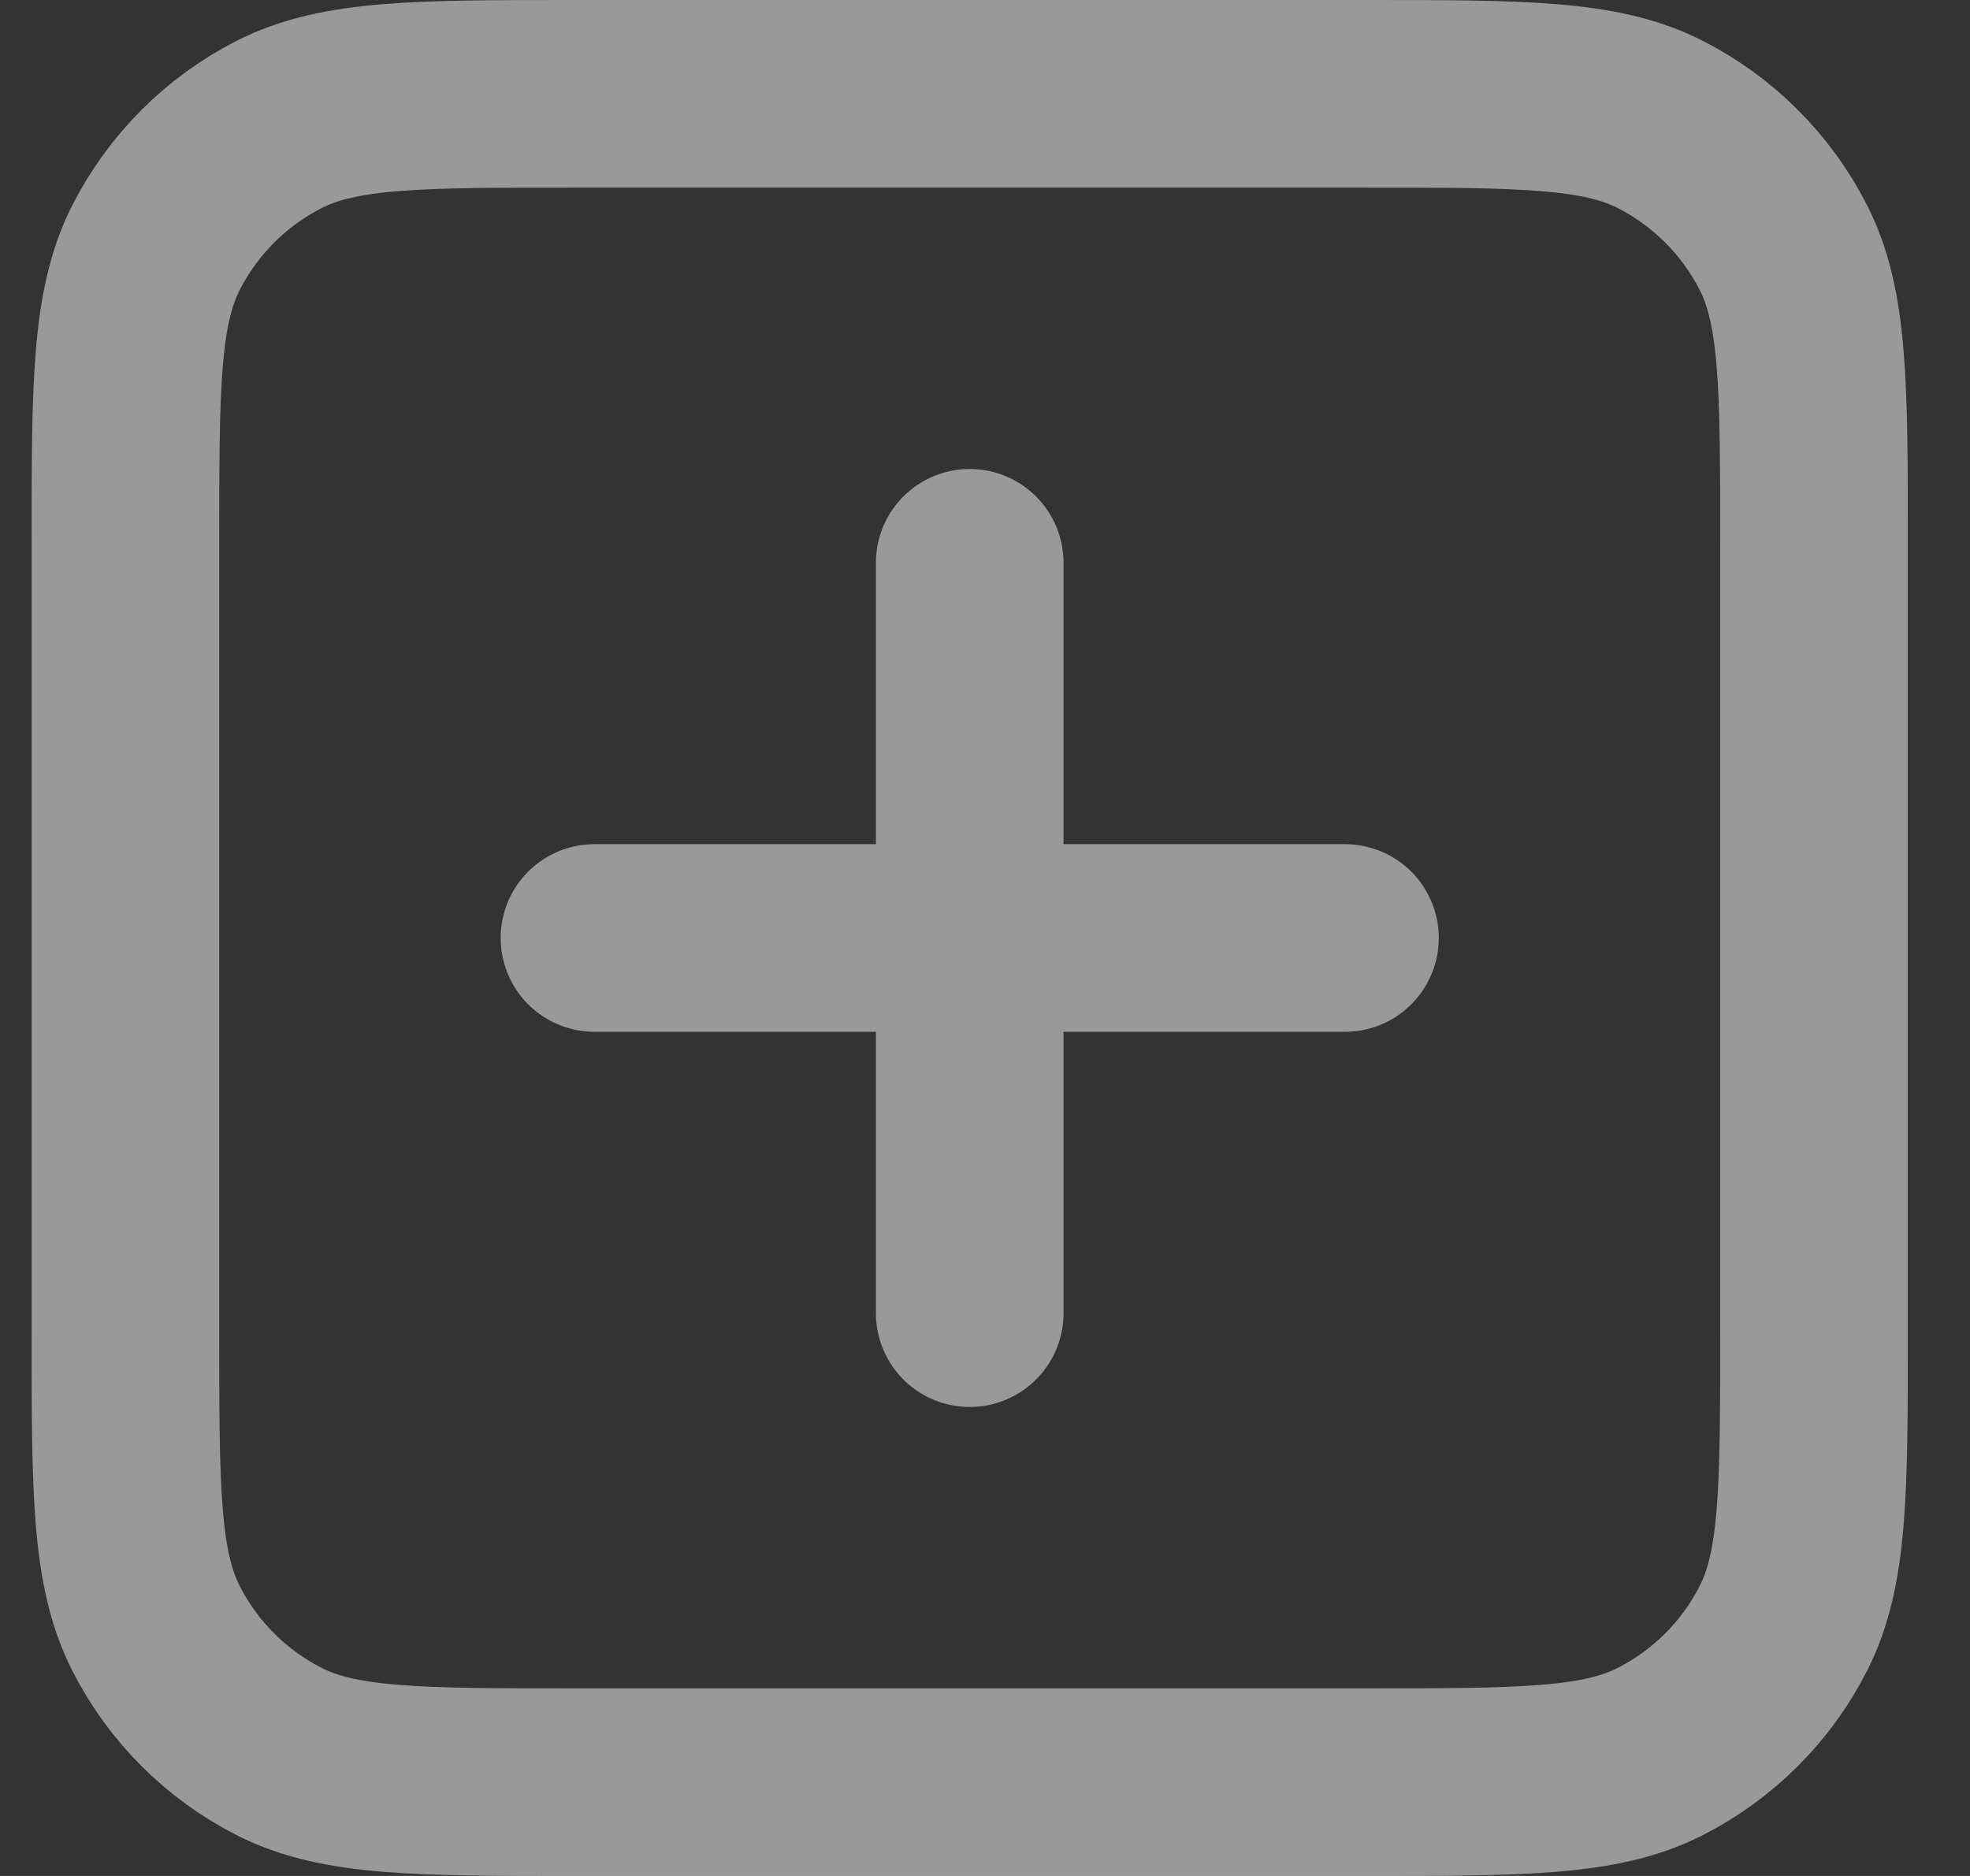 <svg width="21" height="20" viewBox="0 0 21 20" fill="none" xmlns="http://www.w3.org/2000/svg">
<rect x="0" y="0" width="21" height="20" fill="#333333" stroke="none"/>
<path id="Icon" d="M10.337 6V14M6.337 10H14.337M6.137 19H14.537C16.217 19 17.057 19 17.699 18.673C18.263 18.385 18.722 17.927 19.01 17.362C19.337 16.72 19.337 15.88 19.337 14.2V5.8C19.337 4.12 19.337 3.28 19.01 2.638C18.722 2.074 18.263 1.615 17.699 1.327C17.057 1 16.217 1 14.537 1H6.137C4.457 1 3.617 1 2.975 1.327C2.41 1.615 1.952 2.074 1.664 2.638C1.337 3.28 1.337 4.12 1.337 5.8V14.2C1.337 15.88 1.337 16.72 1.664 17.362C1.952 17.927 2.41 18.385 2.975 18.673C3.617 19 4.457 19 6.137 19Z" stroke="white" stroke-opacity="0.5" stroke-width="2" stroke-linecap="round" stroke-linejoin="round"/>
</svg>
